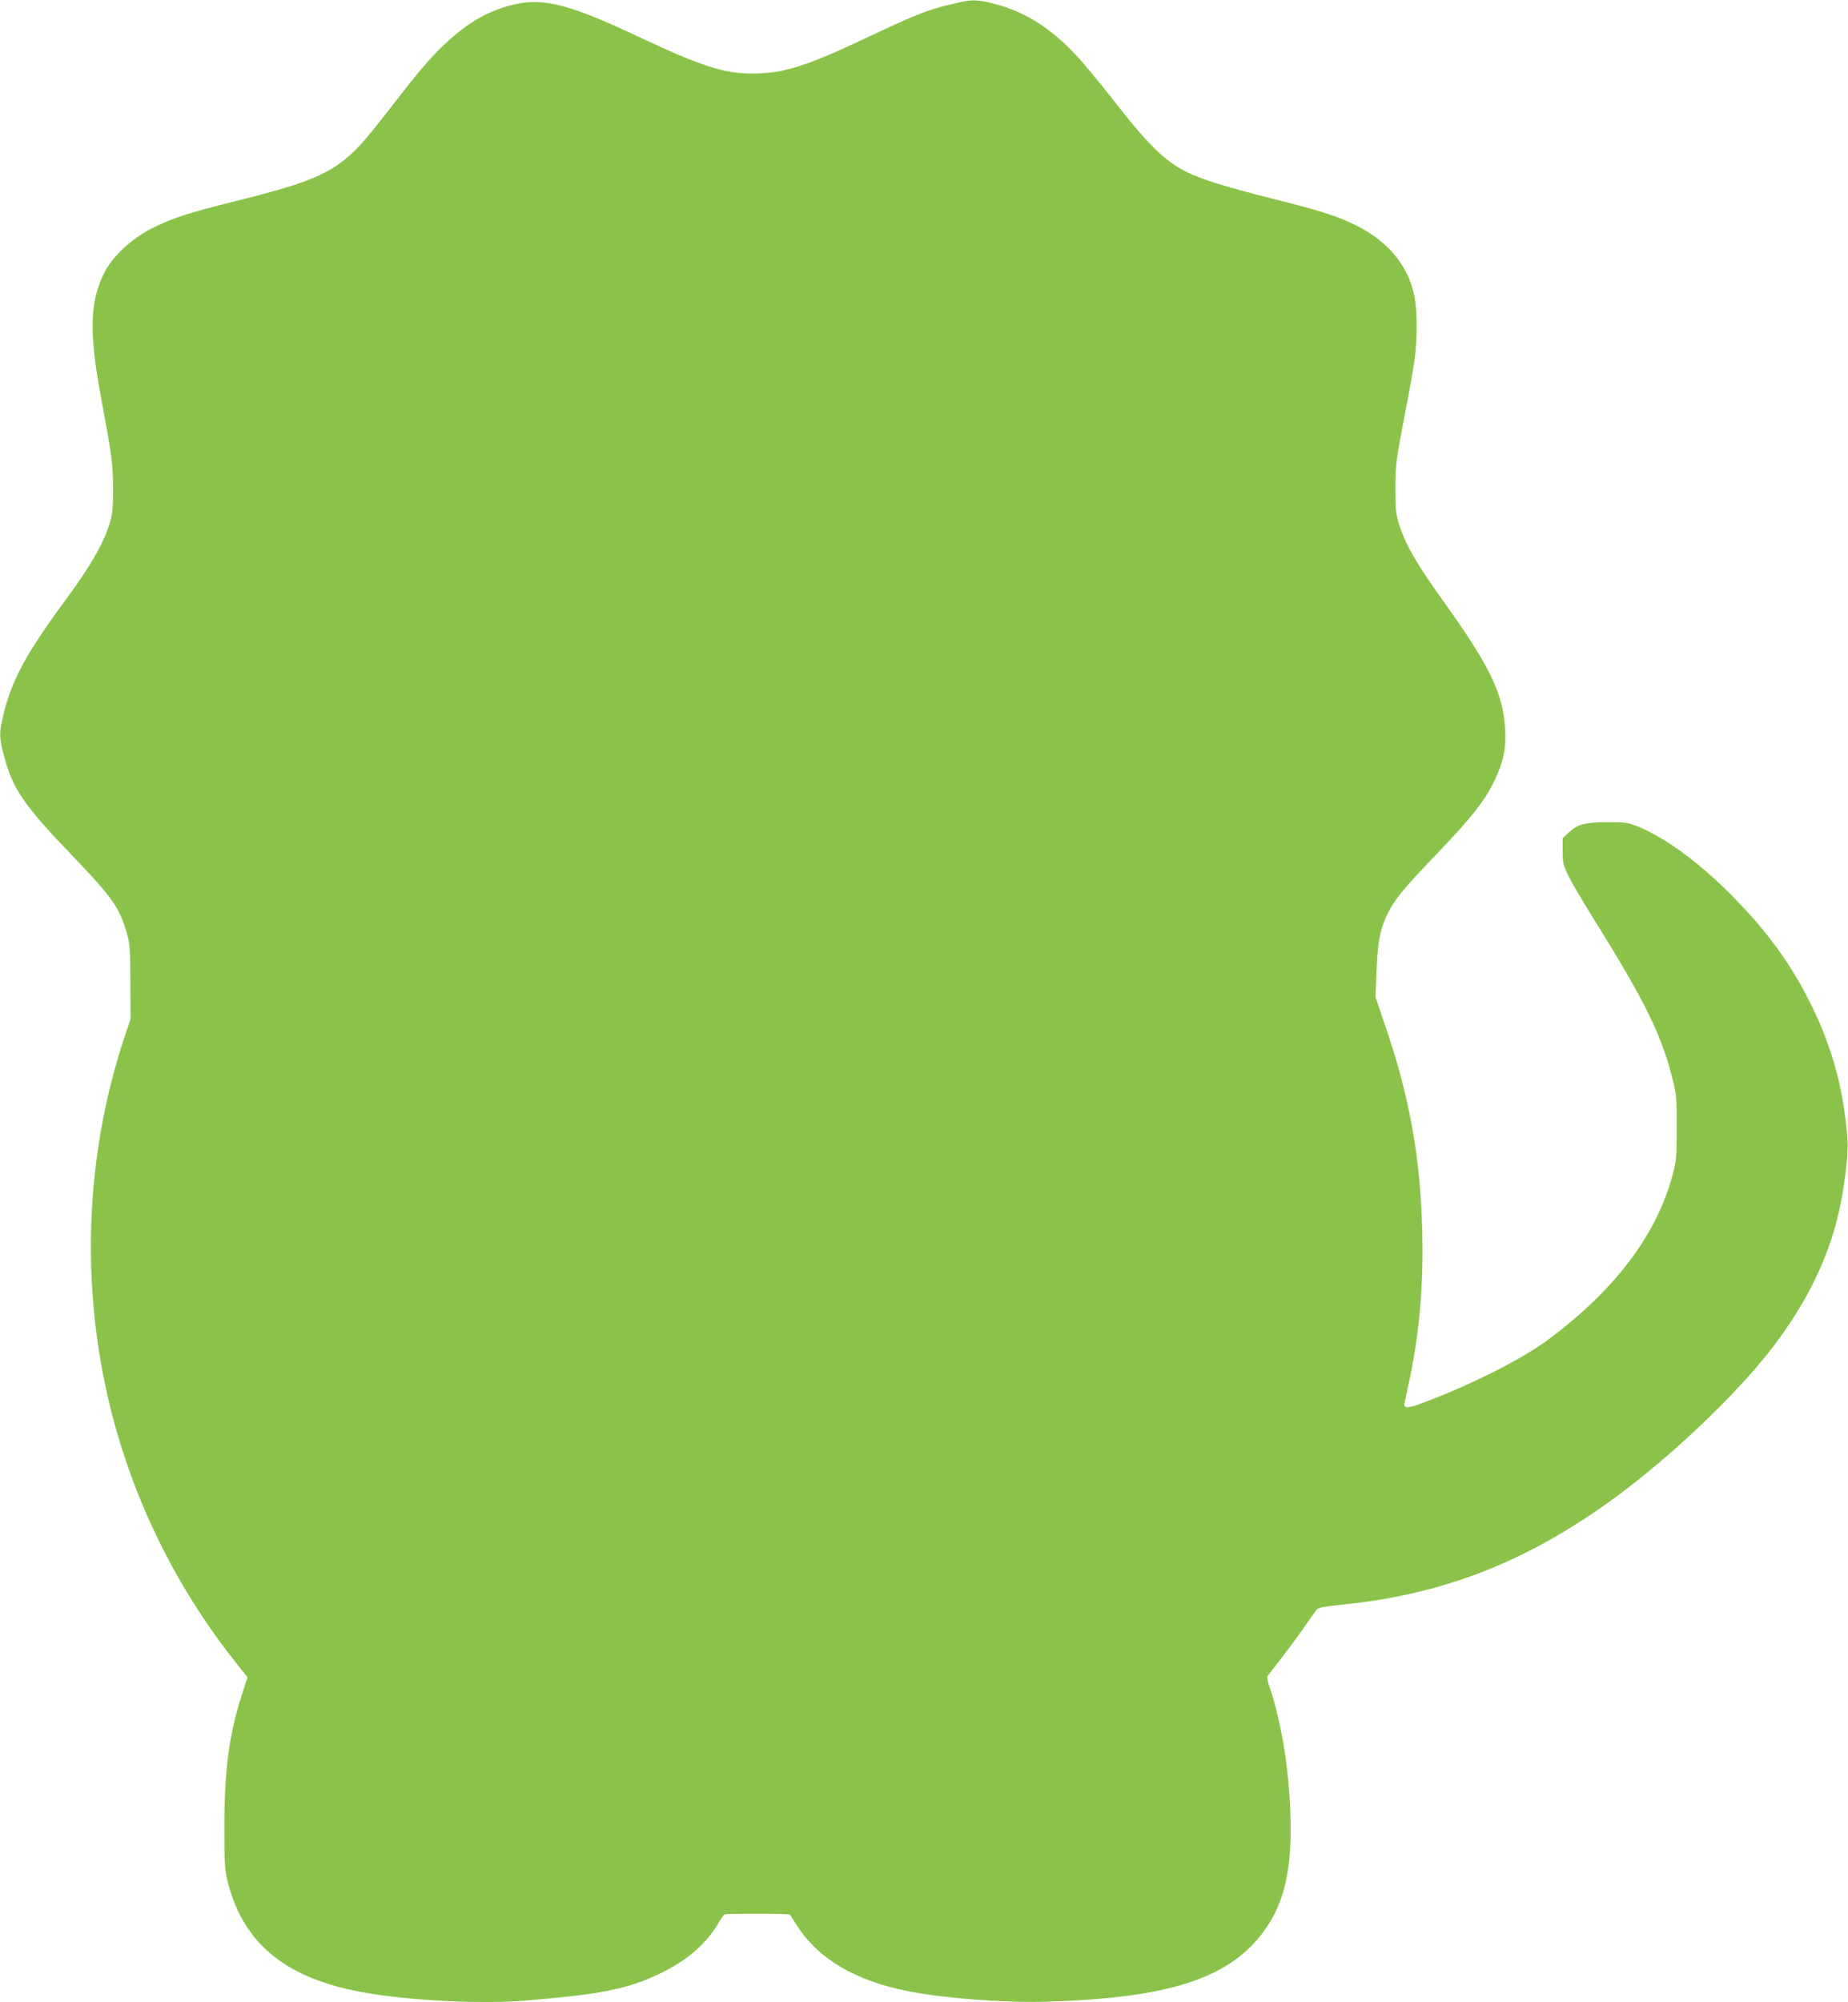 <?xml version="1.0" standalone="no"?>
<!DOCTYPE svg PUBLIC "-//W3C//DTD SVG 20010904//EN"
 "http://www.w3.org/TR/2001/REC-SVG-20010904/DTD/svg10.dtd">
<svg version="1.0" xmlns="http://www.w3.org/2000/svg"
 width="1182pt" height="1280pt" viewBox="0 0 1182 1280"
 preserveAspectRatio="xMidYMid meet">
<g transform="translate(0,1280) scale(0.1,-0.1)"
fill="#8bc34a" stroke="none">
<path d="M6155 12789 c-214 -47 -261 -65 -616 -232 -385 -182 -530 -227 -724
-227 -188 0 -328 46 -735 237 -420 198 -592 245 -770 209 -169 -34 -315 -115
-465 -258 -97 -92 -159 -164 -340 -398 -165 -213 -224 -279 -300 -340 -135
-107 -274 -160 -695 -265 -308 -76 -411 -110 -545 -178 -129 -66 -253 -184
-303 -290 -88 -185 -92 -379 -16 -787 70 -376 77 -429 77 -580 1 -109 -3 -161
-17 -210 -35 -129 -123 -284 -287 -506 -259 -351 -350 -521 -403 -759 -22 -94
-20 -128 9 -235 57 -216 124 -314 443 -646 251 -261 300 -333 344 -493 19 -66
21 -106 22 -311 l1 -235 -37 -110 c-253 -757 -285 -1590 -93 -2371 145 -586
413 -1136 788 -1613 l90 -114 -37 -114 c-81 -254 -111 -481 -111 -838 0 -247
2 -278 22 -358 104 -406 389 -629 913 -712 300 -48 716 -66 985 -45 495 41
658 73 870 175 170 82 295 190 372 324 15 25 31 49 36 52 10 7 414 6 419 -1 2
-3 23 -35 47 -72 134 -210 371 -350 706 -417 225 -45 610 -75 875 -68 729 20
1113 128 1342 376 208 226 266 505 217 1046 -18 202 -65 434 -118 589 -12 32
-18 63 -14 70 4 6 39 52 78 101 39 50 106 140 148 200 42 61 82 117 90 126 10
11 48 19 138 28 640 62 1157 256 1701 638 383 269 846 705 1084 1020 206 273
341 545 409 827 38 156 68 386 62 479 -19 311 -95 596 -232 872 -132 268 -287
479 -524 716 -206 205 -419 359 -589 427 -60 23 -80 26 -187 26 -144 0 -194
-13 -249 -64 l-41 -39 0 -83 c0 -75 4 -90 37 -158 20 -41 98 -174 174 -295
318 -510 423 -724 495 -1015 21 -85 24 -117 23 -300 0 -189 -2 -213 -26 -302
-104 -385 -368 -734 -798 -1054 -173 -128 -513 -298 -823 -411 -77 -28 -103
-25 -93 10 3 12 19 87 36 167 61 306 85 591 77 925 -11 469 -81 861 -233 1306
l-66 194 6 160 c7 190 23 275 71 373 47 95 101 160 309 377 219 229 305 335
366 457 64 127 85 221 77 347 -13 227 -97 401 -388 808 -179 249 -249 370
-291 503 -20 65 -23 95 -23 225 0 159 4 182 66 504 22 113 47 252 55 310 20
139 20 326 0 421 -40 194 -168 347 -372 449 -120 60 -224 93 -555 176 -285 72
-441 121 -534 168 -131 66 -241 172 -440 427 -75 96 -173 216 -217 267 -179
205 -353 322 -561 377 -103 27 -145 30 -212 15z"/>
</g>
</svg>
